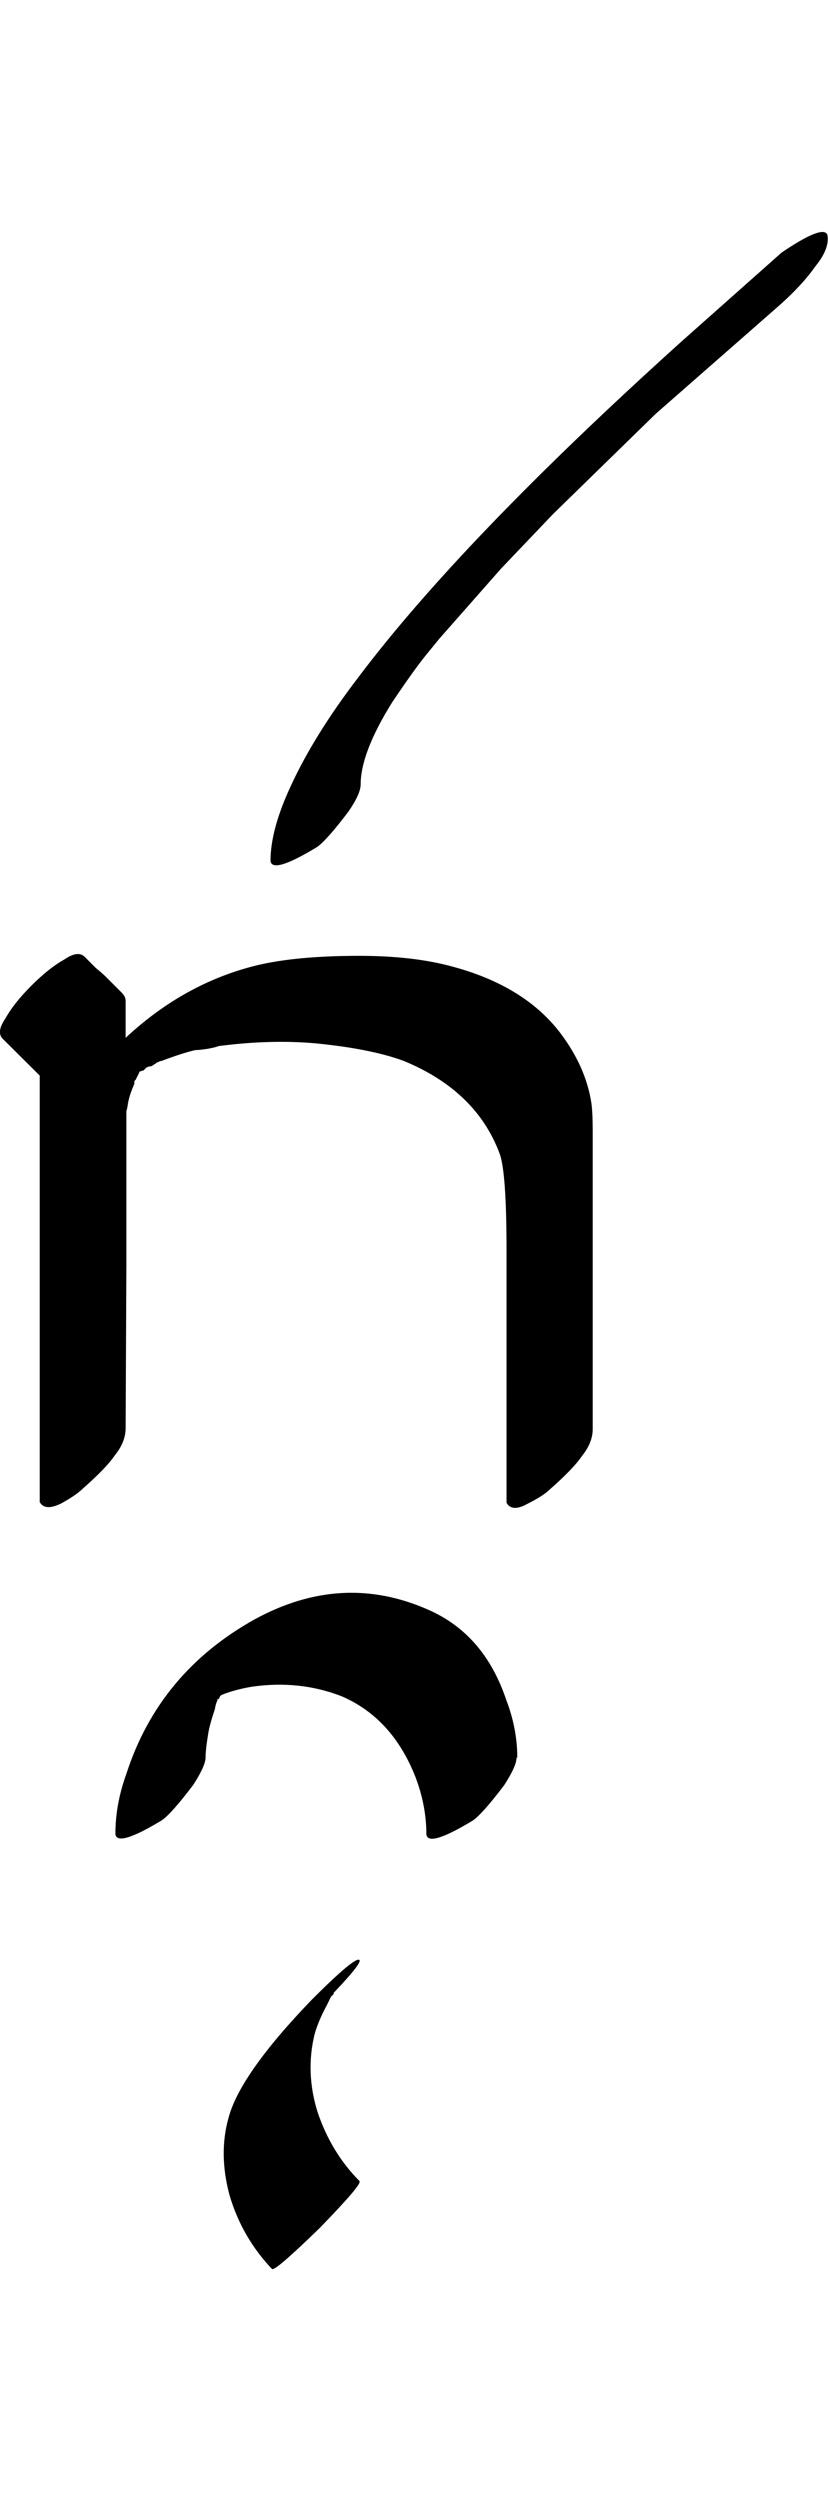 <?xml version="1.0" encoding="UTF-8" standalone="no"?>
<!-- Created with Inkscape (http://www.inkscape.org/) -->

<svg
   width="16.573pt"
   height="50pt"
   viewBox="0 0 3.315 10"
   version="1.1"
   id="svg1"
   xmlns="http://www.w3.org/2000/svg"
   xmlns:svg="http://www.w3.org/2000/svg">
  <defs
     id="defs1" />
  <path
     style="font-size:5.6px;font-family:'Tagati Book G';-inkscape-font-specification:'Tagati Book G, Normal';stroke-width:0.16"
     d="m 0.569,4.28 z m -0.066,1.433 q 0,0.055 -0.044,0.109 -0.033,0.049 -0.126,0.131 -0.027,0.027 -0.087,0.06 -0.066,0.033 -0.087,-0.005 V 5.905 q 0,0 0,-0.946 V 4.762 4.302 L 0.011,4.155 q -0.027,-0.027 0.011,-0.082 0.033,-0.06 0.104,-0.131 0.071,-0.071 0.131,-0.104 0.055,-0.038 0.082,-0.011 0.016,0.016 0.044,0.044 0.033,0.027 0.049,0.044 0,0 0.055,0.055 0.016,0.016 0.016,0.033 0,0 0,0.104 v 0.044 q 0.235,-0.219 0.525,-0.29 0.159,-0.038 0.41,-0.038 0.219,0 0.377,0.044 0.284,0.077 0.427,0.263 0.104,0.137 0.126,0.284 0.005,0.038 0.005,0.109 0,0 0,0.416 0,0 0,0.777 0,0.055 -0.044,0.109 -0.033,0.049 -0.126,0.131 -0.027,0.027 -0.093,0.06 -0.06,0.033 -0.082,-0.005 v -0.066 q 0,0 0,-0.941 0,-0.312 -0.027,-0.388 -0.093,-0.252 -0.383,-0.372 -0.131,-0.049 -0.355,-0.071 -0.18,-0.016 -0.388,0.011 -0.011,0.005 -0.044,0.011 -0.033,0.005 -0.049,0.005 -0.049,0.011 -0.137,0.044 h -0.005 q -0.005,0.005 -0.011,0.005 -0.005,0.005 -0.016,0.011 -0.005,0.005 -0.011,0.005 -0.005,0 -0.016,0.005 -0.005,0.005 -0.011,0.011 l -0.016,0.005 -0.005,0.011 -0.011,0.022 -0.005,0.005 q 0,0.005 0,0.011 -0.022,0.049 -0.027,0.087 0,0.005 -0.005,0.022 0,0.016 0,0.022 V 5.051 Z M 1.57,2.809 q -0.126,0.202 -0.126,0.328 0,0.038 -0.049,0.109 -0.087,0.115 -0.126,0.142 -0.18,0.109 -0.186,0.055 0,-0.126 0.082,-0.301 Q 1.258,2.94 1.433,2.711 1.849,2.158 2.729,1.365 L 3.129,1.01 q 0.153,-0.104 0.18,-0.077 0.005,0.005 0.005,0.022 0,0.049 -0.049,0.109 Q 3.211,1.141 3.118,1.223 L 2.625,1.655 2.215,2.055 2.007,2.273 1.761,2.552 1.707,2.618 q -0.049,0.06 -0.137,0.191 z m 0.498,4.222 q 0,0.033 -0.049,0.109 -0.087,0.115 -0.126,0.142 -0.18,0.109 -0.186,0.055 0,-0.115 -0.044,-0.23 Q 1.57,6.872 1.368,6.785 1.198,6.719 1.007,6.747 0.941,6.758 0.886,6.78 l -0.005,0.005 -0.005,0.011 h -0.005 q 0,0.005 -0.005,0.016 -0.005,0.016 -0.005,0.022 -0.022,0.066 -0.027,0.098 -0.011,0.066 -0.011,0.098 0,0.033 -0.049,0.109 -0.087,0.115 -0.126,0.142 -0.18,0.109 -0.186,0.055 0,-0.12 0.044,-0.241 0.131,-0.405 0.514,-0.618 0.35,-0.191 0.695,-0.038 0.224,0.098 0.312,0.361 0.044,0.115 0.044,0.23 z M 0.892,6.78 Z M 1.439,8.726 q 0.011,0.011 -0.159,0.186 -0.18,0.175 -0.191,0.164 -0.12,-0.126 -0.17,-0.295 -0.044,-0.164 -0.005,-0.306 0.044,-0.175 0.334,-0.476 0.175,-0.175 0.191,-0.159 0.011,0.011 -0.098,0.126 l -0.005,0.005 v 0.005 q 0,0 -0.011,0.011 0,0 -0.016,0.033 -0.033,0.06 -0.049,0.115 -0.038,0.153 0.011,0.312 0.055,0.164 0.17,0.279 z"
     id="text1"
     aria-label="pe_aM" />
</svg>
